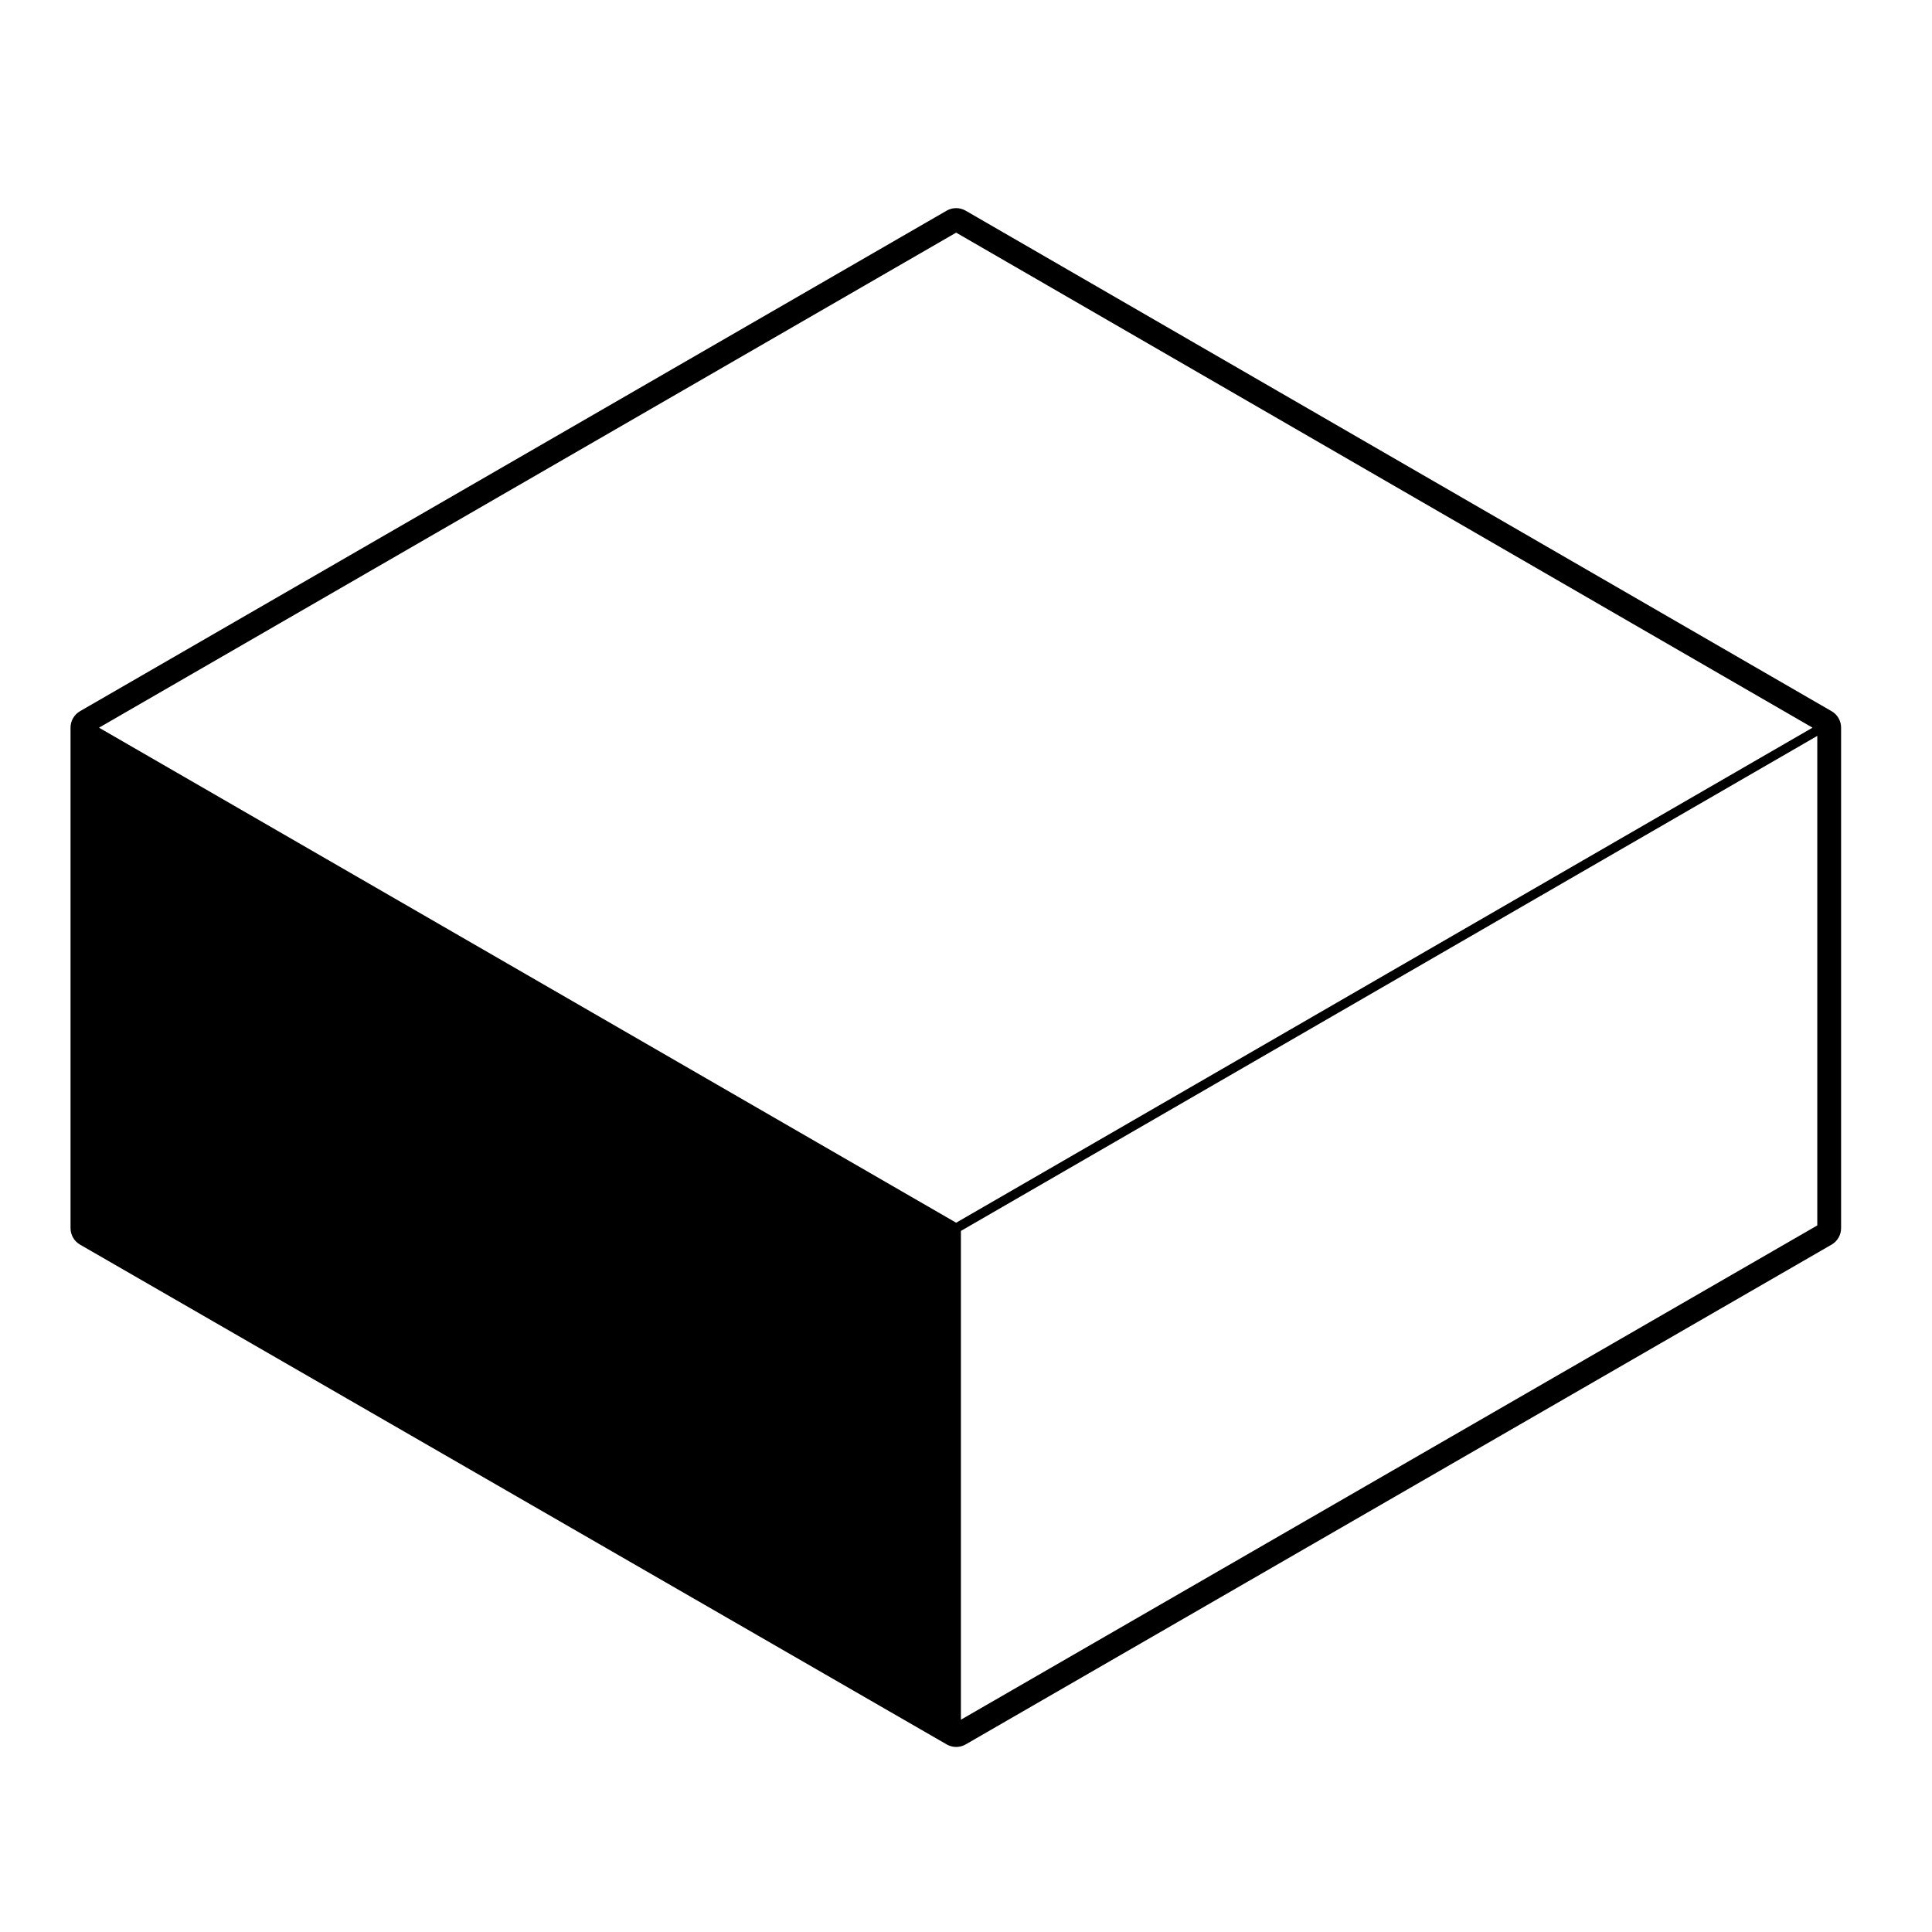 <?xml version="1.0" encoding="UTF-8"?>
<!-- Uploaded to: ICON Repo, www.svgrepo.com, Generator: ICON Repo Mixer Tools -->
<svg fill="#000000" width="800px" height="800px" version="1.1" viewBox="144 144 512 512" xmlns="http://www.w3.org/2000/svg">
 <path d="m629.38 332.47-229.47-132.64c-0.777-0.449-1.648-0.676-2.519-0.676-0.871 0-1.742 0.227-2.519 0.676l-229.66 132.64c-1.562 0.902-2.519 2.562-2.519 4.363v132.64c0 1.797 0.957 3.465 2.519 4.363l229.67 132.45c0.781 0.449 1.648 0.676 2.519 0.676s1.742-0.227 2.519-0.676l229.47-132.45c1.562-0.902 2.519-2.562 2.519-4.363v-132.64c0-1.805-0.957-3.465-2.519-4.363zm-3.781 136.28-226.95 130.99v-129.53l226.95-131.19zm-228.21-263.1 226.95 131.19-226.95 131.19-227.15-131.19z"/>
</svg>